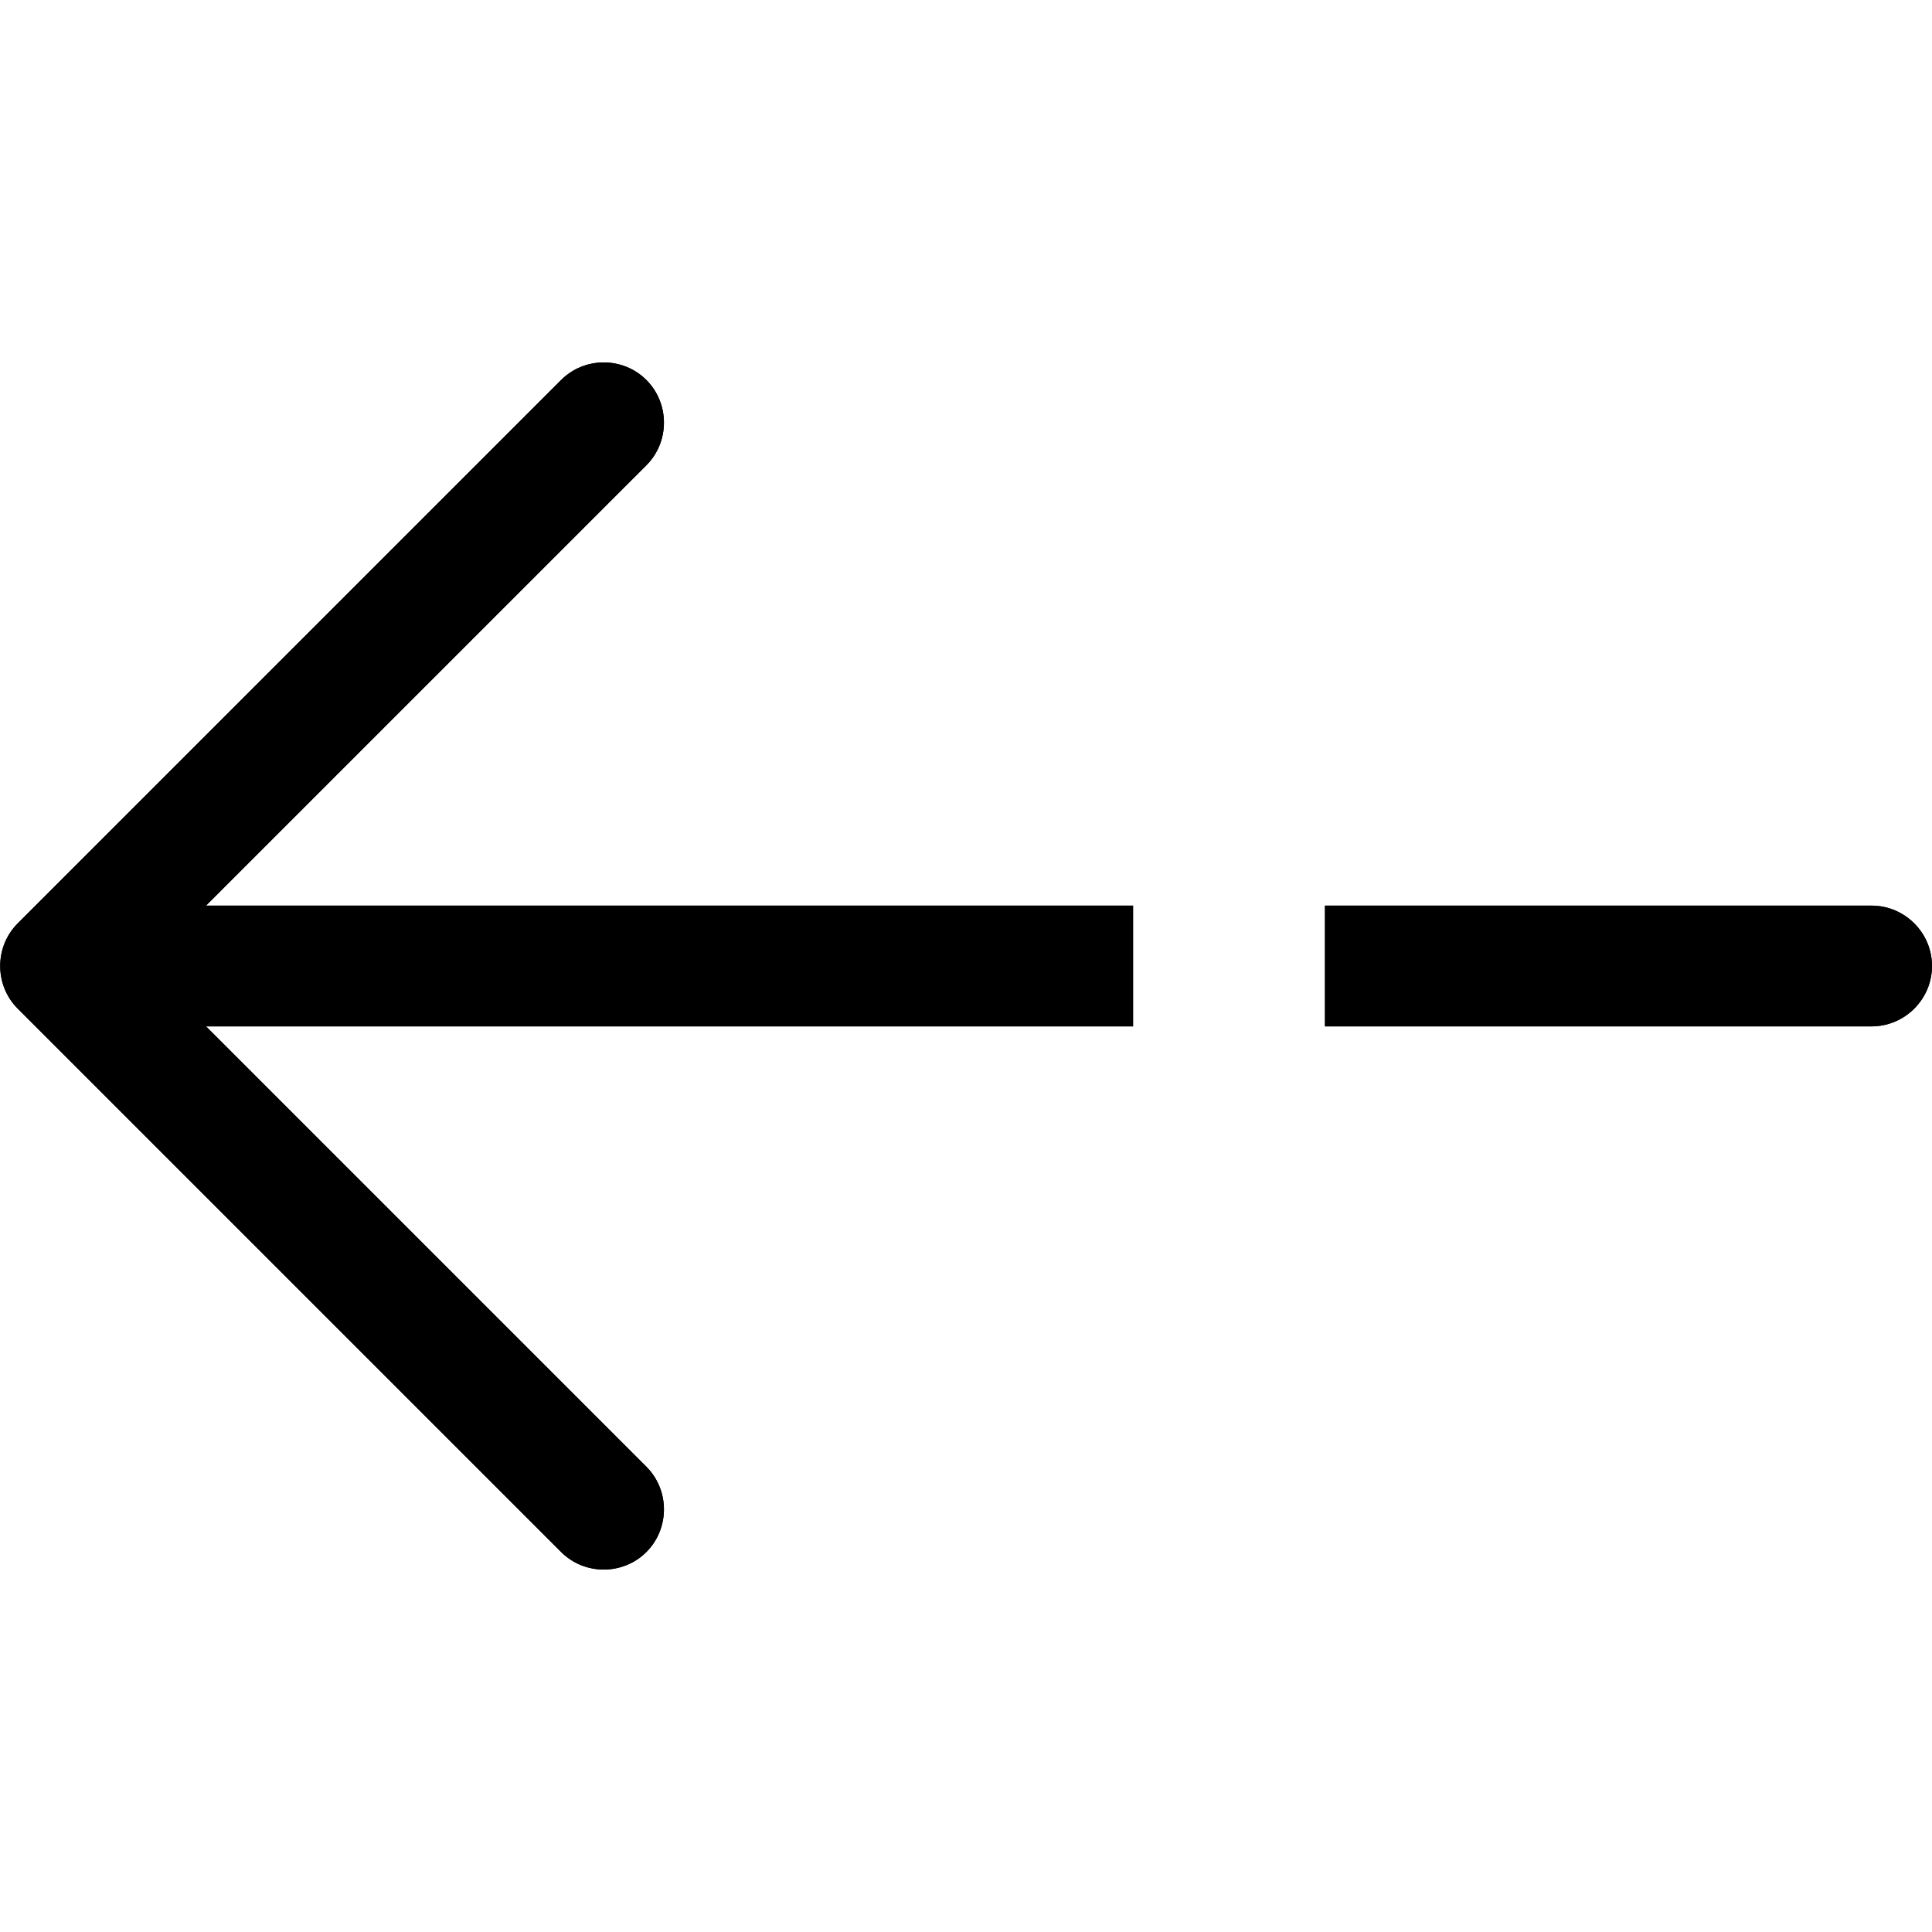 <svg width="44" height="44" viewBox="0 0 44 44" fill="none" xmlns="http://www.w3.org/2000/svg">
<path d="M0.404 22.971L12.779 35.346C13.312 35.879 14.188 35.879 14.721 35.346C15.254 34.813 15.254 33.937 14.721 33.404L4.692 23.375H9.434H25.805V20.625H9.434H4.692L14.721 10.596C15.254 10.063 15.254 9.187 14.721 8.654C14.188 8.121 13.312 8.121 12.779 8.654L0.404 21.029C-0.129 21.562 -0.129 22.438 0.404 22.971Z" fill="black"/>
<path d="M0.404 22.971L12.779 35.346C13.312 35.879 14.188 35.879 14.721 35.346C15.254 34.813 15.254 33.937 14.721 33.404L4.692 23.375H9.434H25.805V20.625H9.434H4.692L14.721 10.596C15.254 10.063 15.254 9.187 14.721 8.654C14.188 8.121 13.312 8.121 12.779 8.654L0.404 21.029C-0.129 21.562 -0.129 22.438 0.404 22.971Z" fill="black"/>
<path d="M30.175 23.375H32.659H42.625C43.381 23.375 44 22.756 44 22C44 21.244 43.381 20.625 42.625 20.625H32.659H30.175V23.375Z" fill="black"/>
<path d="M30.175 23.375H32.659H42.625C43.381 23.375 44 22.756 44 22C44 21.244 43.381 20.625 42.625 20.625H32.659H30.175V23.375Z" fill="black"/>
</svg>
